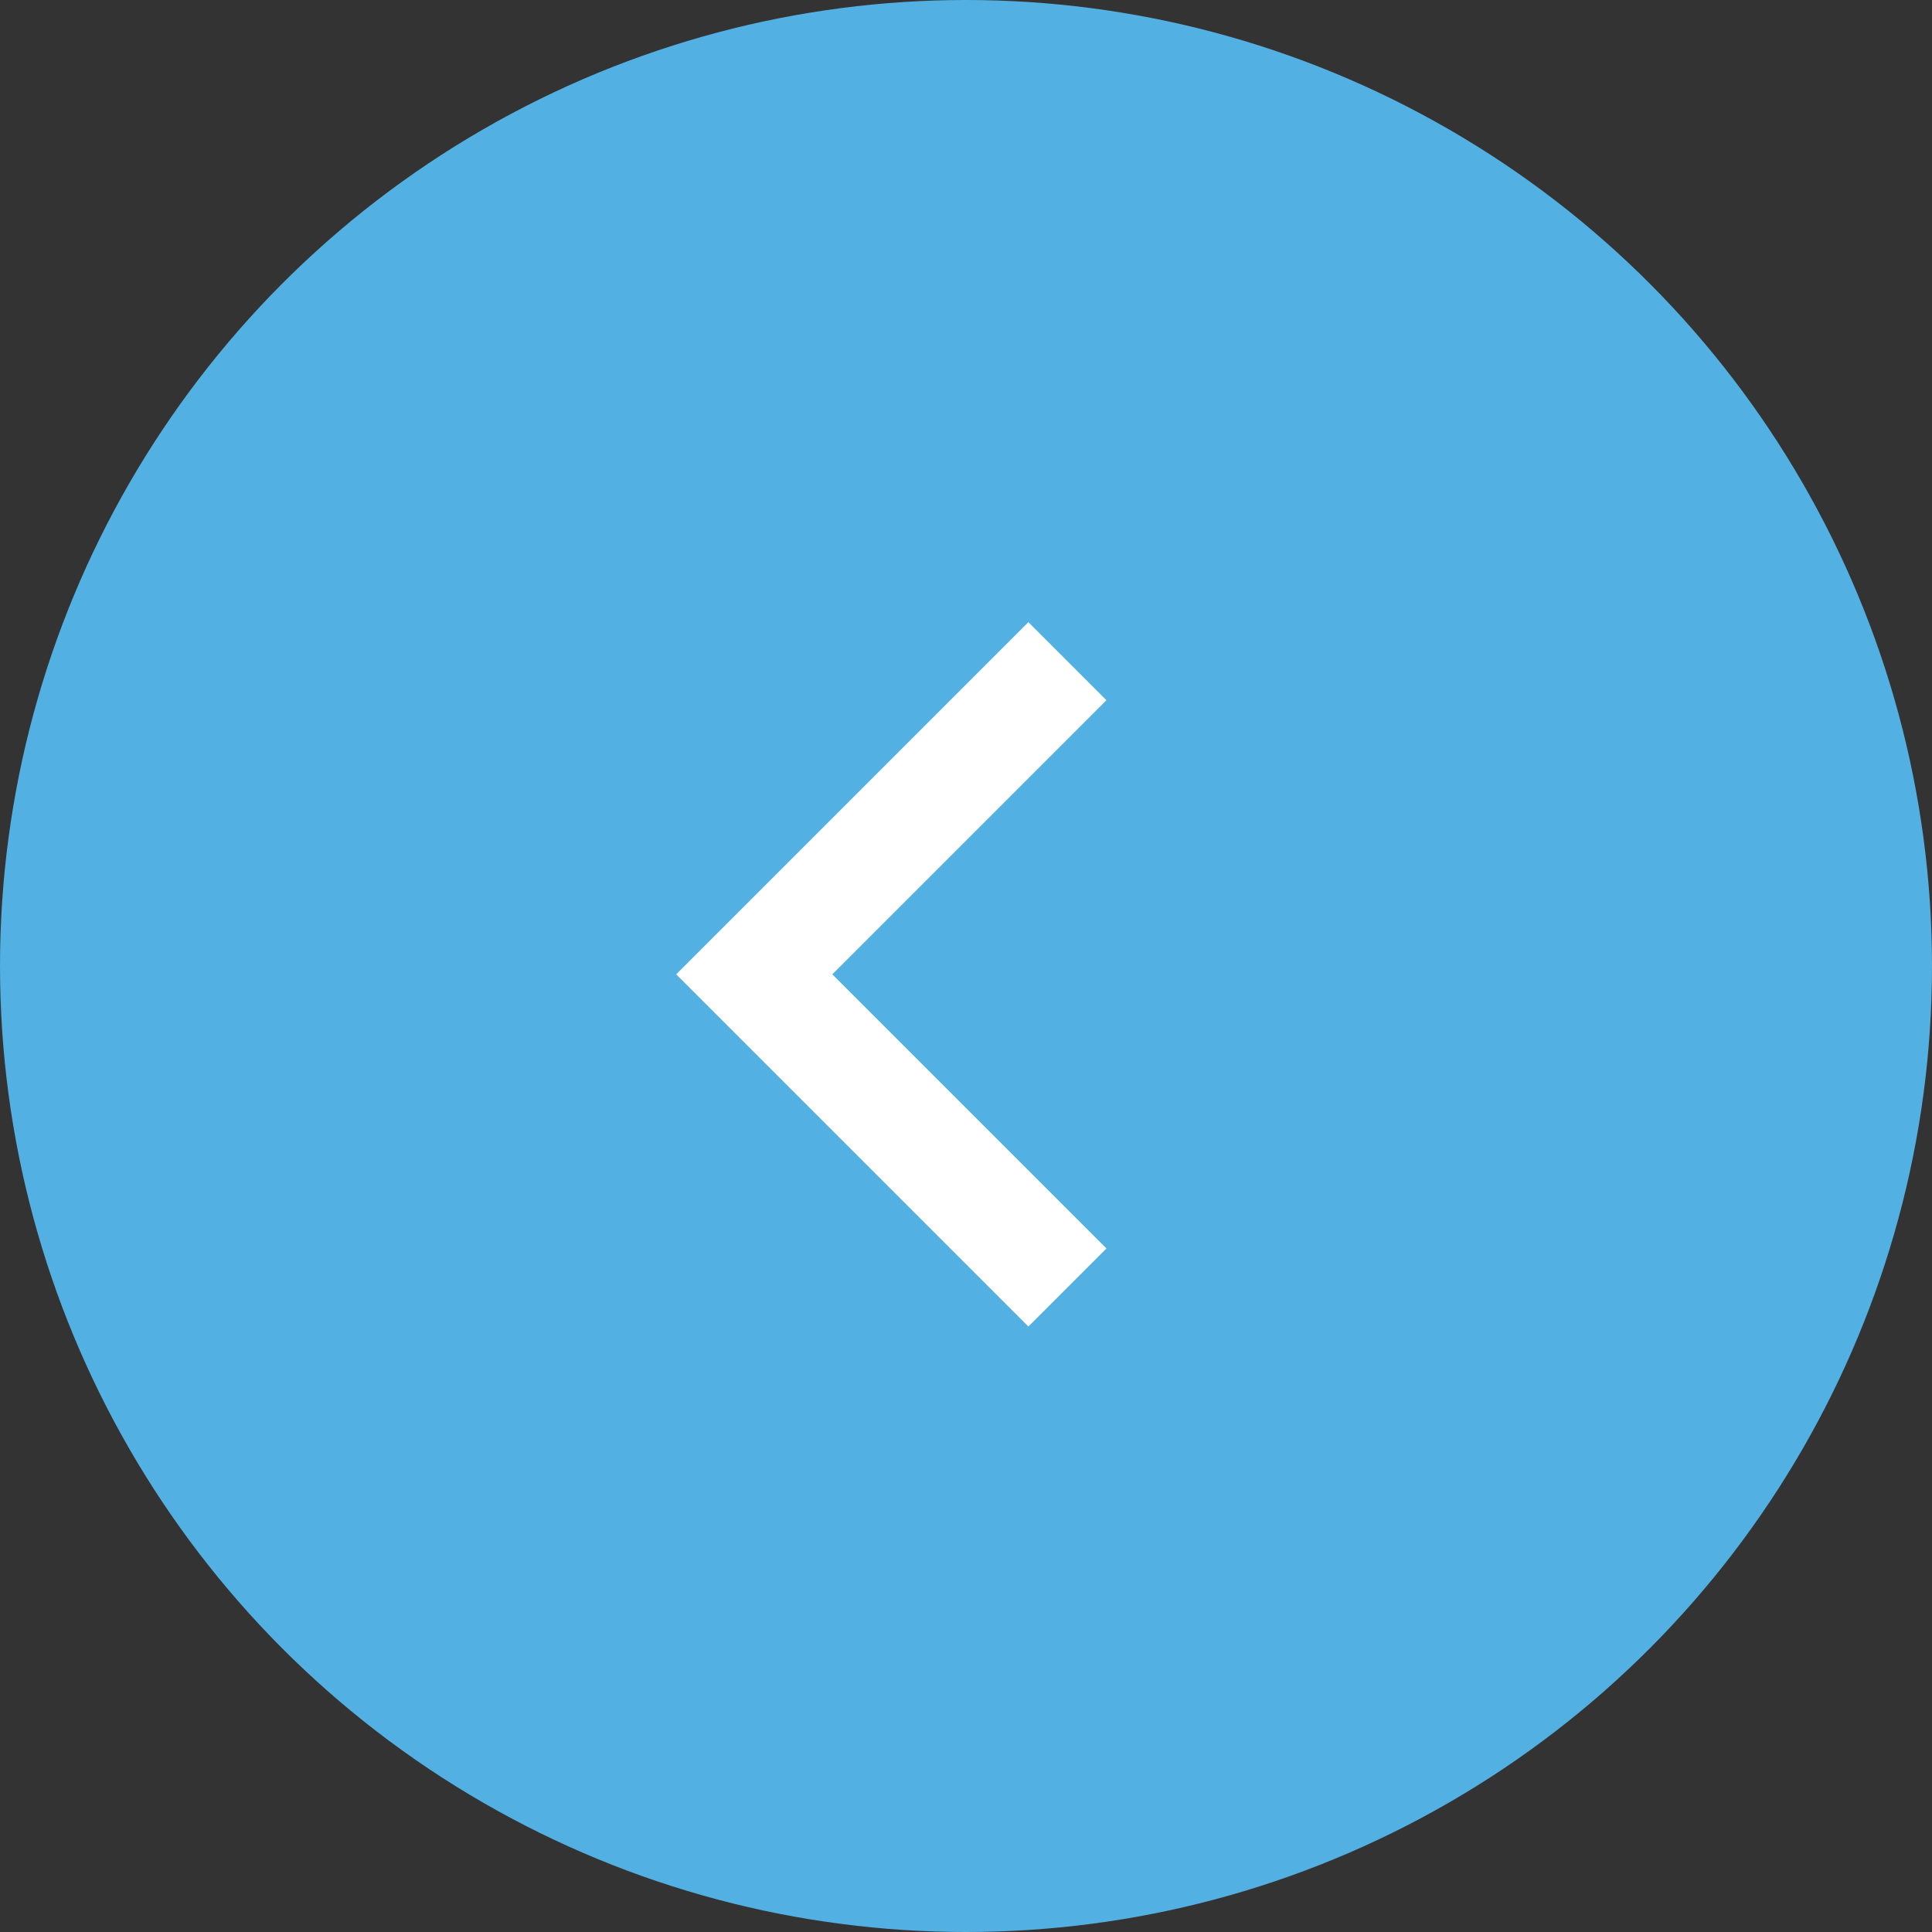 <svg xmlns="http://www.w3.org/2000/svg" width="35" height="35" viewBox="0 0 35 35">
  <rect x="0" y="0" width="35" height="35" fill="#333333" stroke="none"/>
  <g id="Group_184" data-name="Group 184" transform="translate(1269 1979.302) rotate(180)">
    <circle id="Ellipse_6" data-name="Ellipse 6" cx="17.5" cy="17.5" r="17.5" transform="translate(1269 1979.302) rotate(180)" fill="#52b0e2"/>
    <g id="Group_160" data-name="Group 160" transform="translate(1249.663 1955.978)">
      <path id="Path_145" data-name="Path 145" d="M1211.635,2052.783l5.673,5.673-5.673,5.673" transform="translate(-1211.635 -2052.783)" fill="none" stroke="#fff" stroke-width="2"/>
    </g>
  </g>
</svg>
